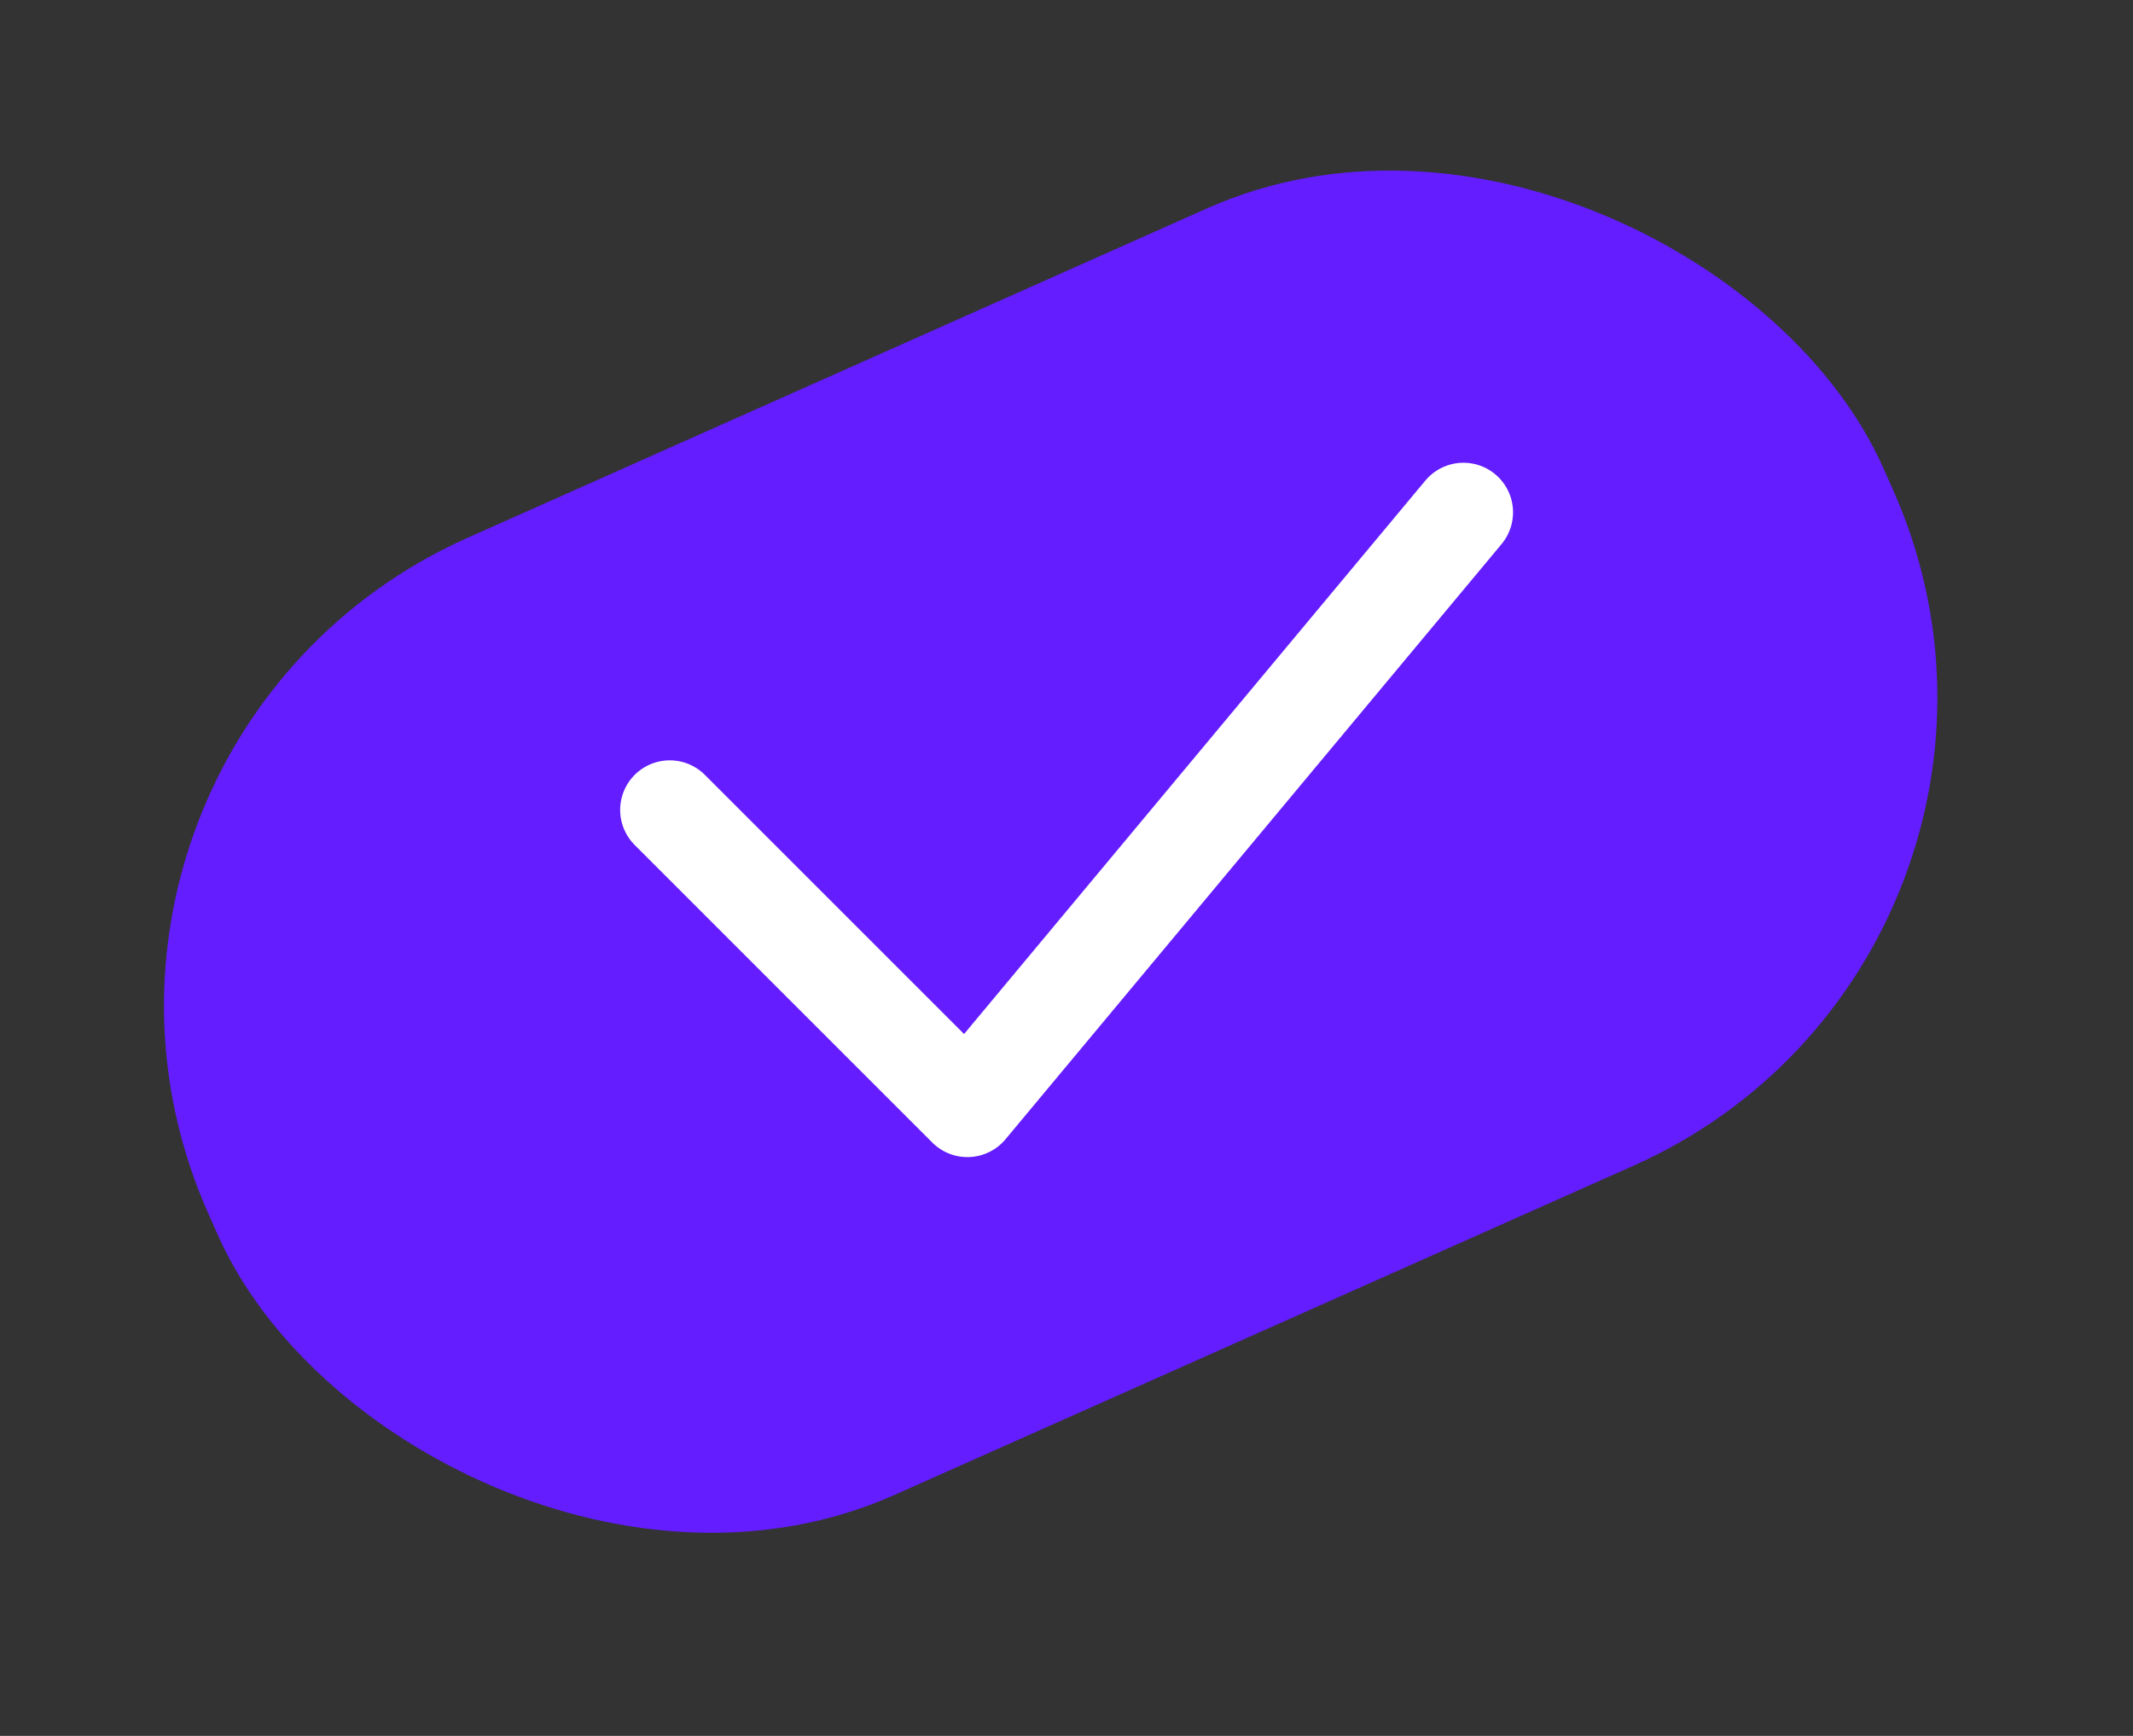 <svg width="43" height="35" viewBox="0 0 43 35" fill="none" xmlns="http://www.w3.org/2000/svg">
<rect x="0" y="0" width="43" height="35" fill="#333333" stroke="none"/>
<rect y="15.043" width="36.962" height="21.13" rx="10.325" transform="rotate(-24.015 0 15.043)" fill="#631DFF"/>
<path d="M13.502 16.33L19.502 22.33L29.502 10.33" stroke="white" stroke-width="2" stroke-linecap="round" stroke-linejoin="round"/>
</svg>
